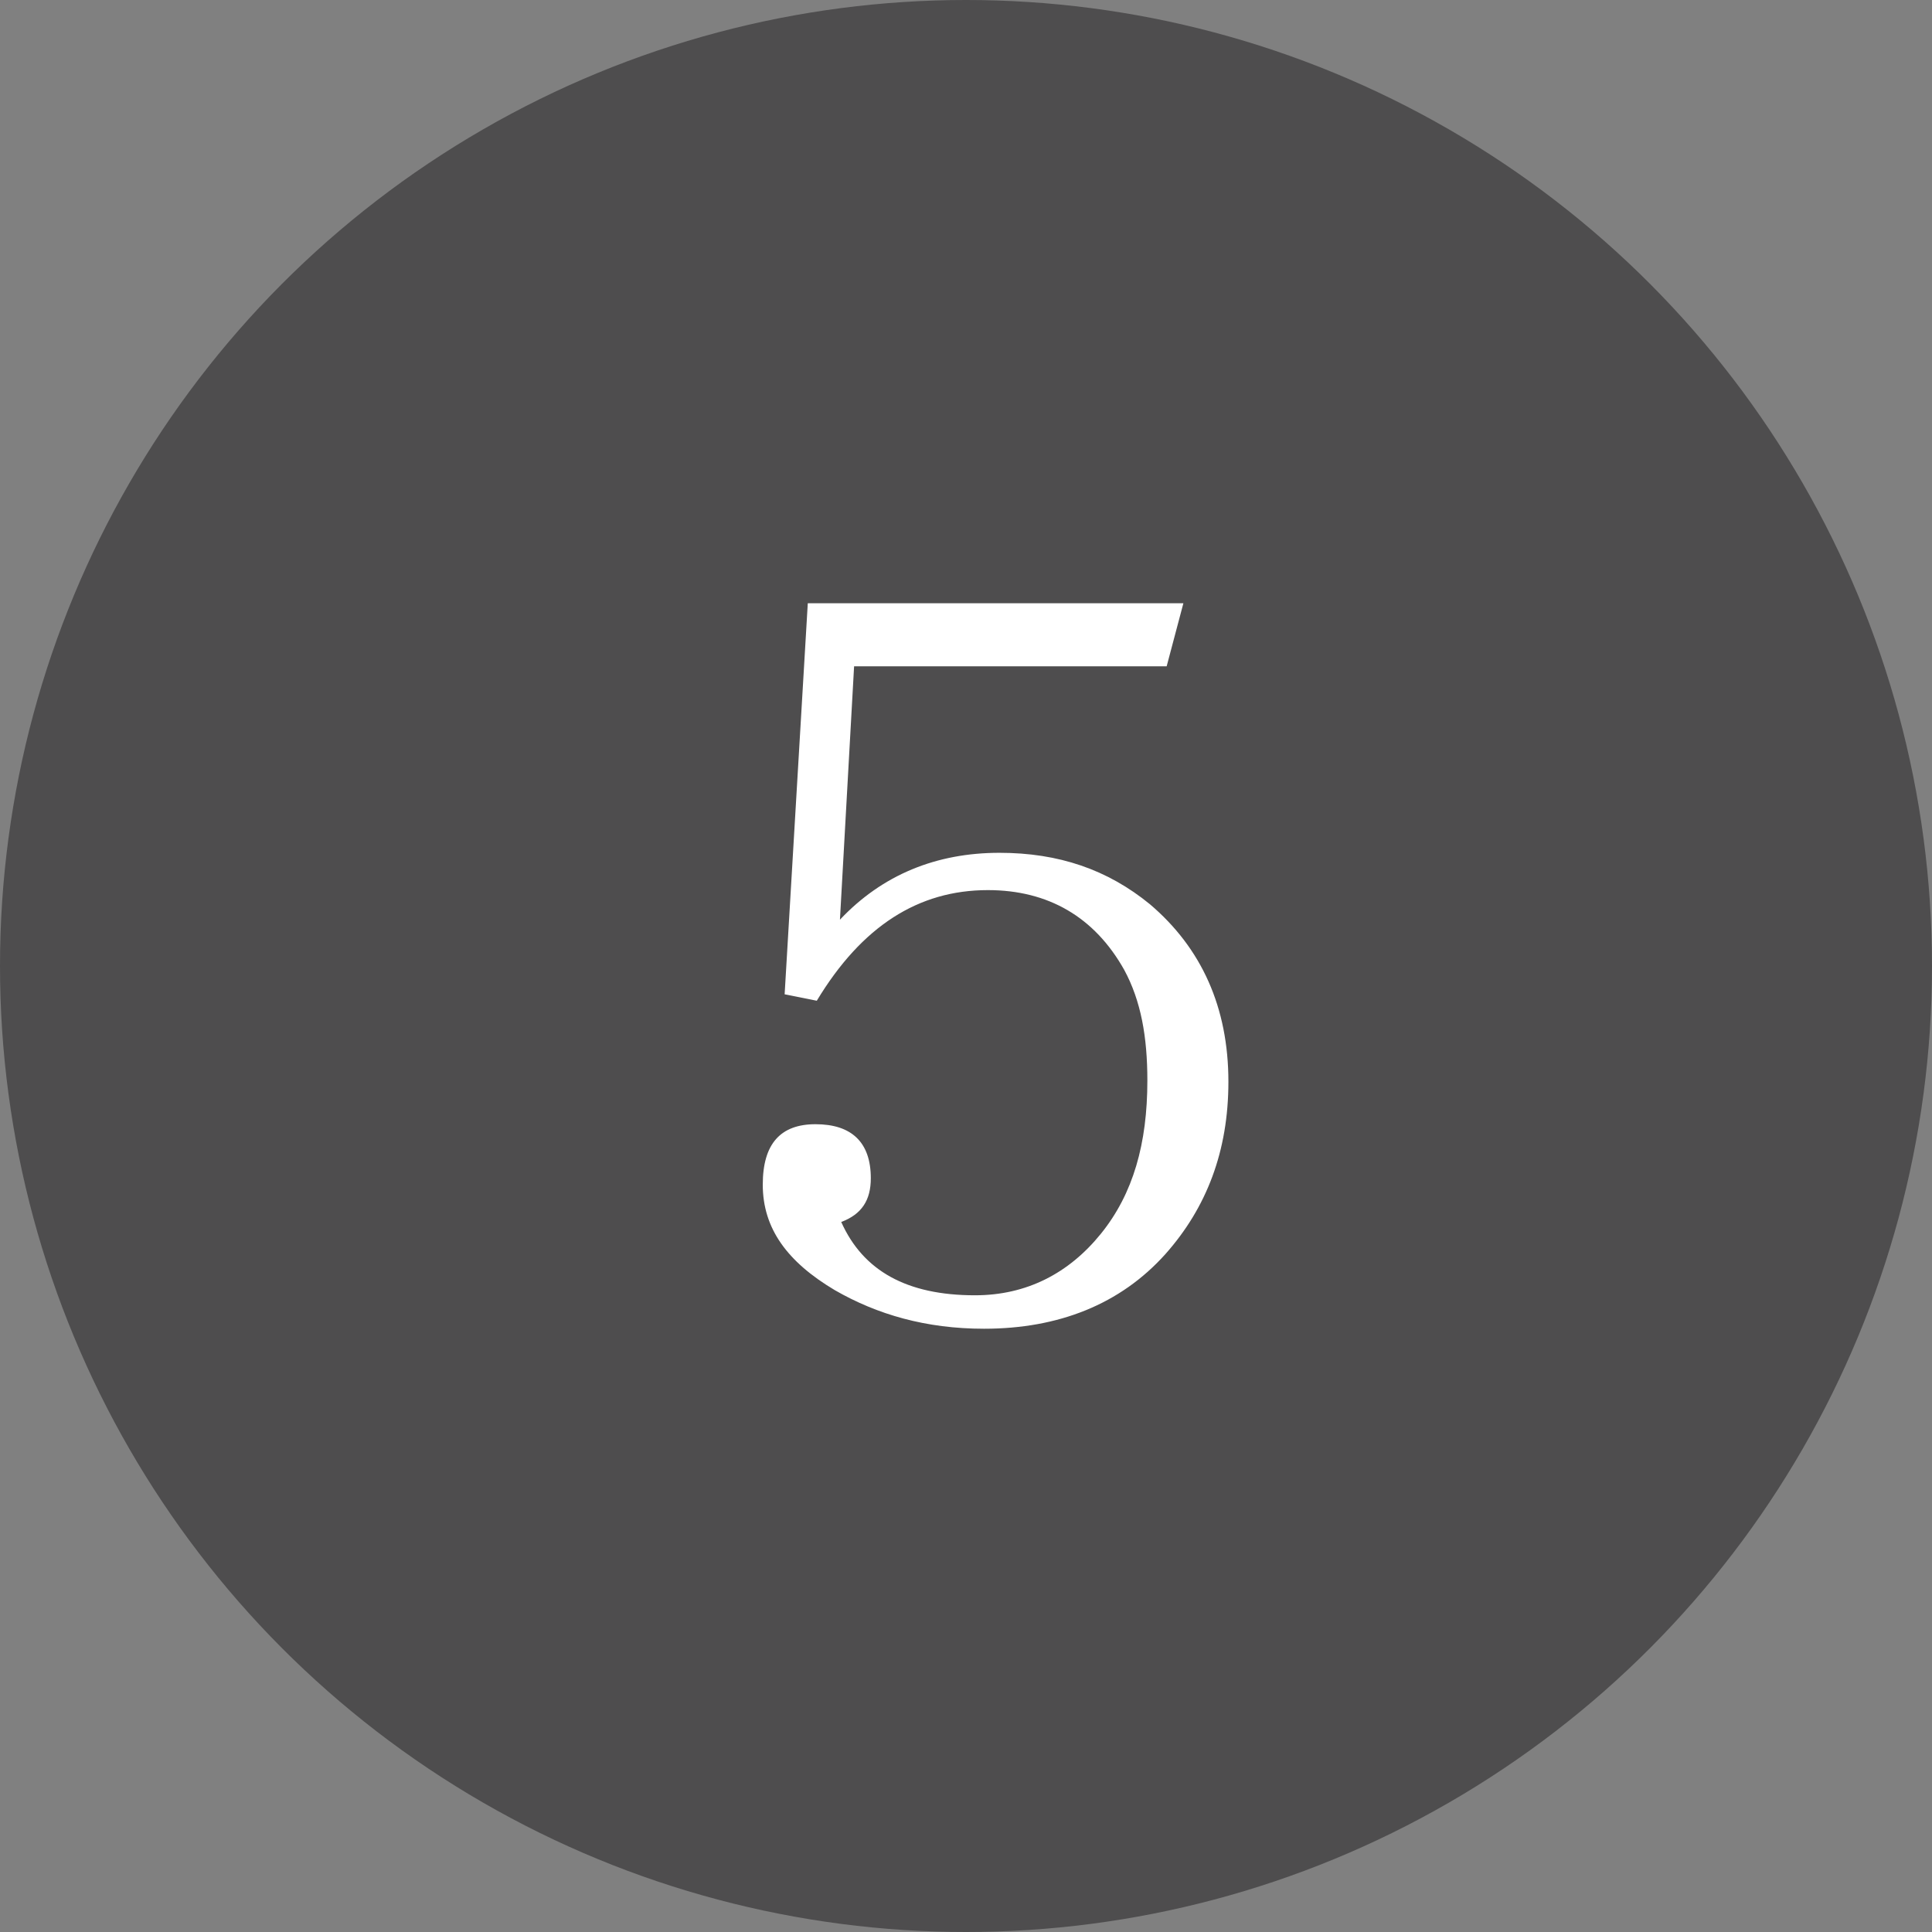 <?xml version="1.0" encoding="utf-8"?>
<!-- Generator: Adobe Illustrator 21.1.0, SVG Export Plug-In . SVG Version: 6.00 Build 0)  -->
<svg version="1.1" id="レイヤー_1" xmlns="http://www.w3.org/2000/svg" xmlns:xlink="http://www.w3.org/1999/xlink" x="0px"
	 y="0px" viewBox="0 0 150.2 150.2" style="enable-background:new 0 0 150.2 150.2;" xml:space="preserve">
<rect x="0" y="0" width="150.2" height="150.2" fill="#808080" stroke="none"/>
<style type="text/css">
	.st0{fill:#4E4D4E;}
	.st1{fill:#FFFFFF;}
</style>
<circle class="st0" cx="75.1" cy="75.1" r="75.1"/>
<g>
	<path class="st1" d="M62.8,46.9h29.2l-1.3,4.9H66.4l-1.1,19.7c3.3-3.5,7.5-5.2,12.4-5.2c4.6,0,8.4,1.3,11.7,4c4,3.4,6.1,8,6.1,13.8
		c0,5.4-1.7,9.8-4.9,13.4c-3.5,3.9-8.3,5.8-14.1,5.8c-4.5,0-8.3-1.1-11.6-3c-3.7-2.2-5.6-4.8-5.6-8.2c0-3.2,1.4-4.7,4.1-4.7
		c2.8,0,4.3,1.4,4.3,4.2c0,1.7-0.7,2.8-2.3,3.4c1.7,3.8,5.1,5.7,10.4,5.7c4,0,7.3-1.7,9.8-4.8c2.5-3.1,3.6-7,3.6-11.9
		c0-3.4-0.5-6.2-1.8-8.6c-2.3-4.1-5.9-6.2-10.6-6.2c-5.4,0-9.8,2.8-13.3,8.6L61,77.3L62.8,46.9z"/>
</g>
</svg>
